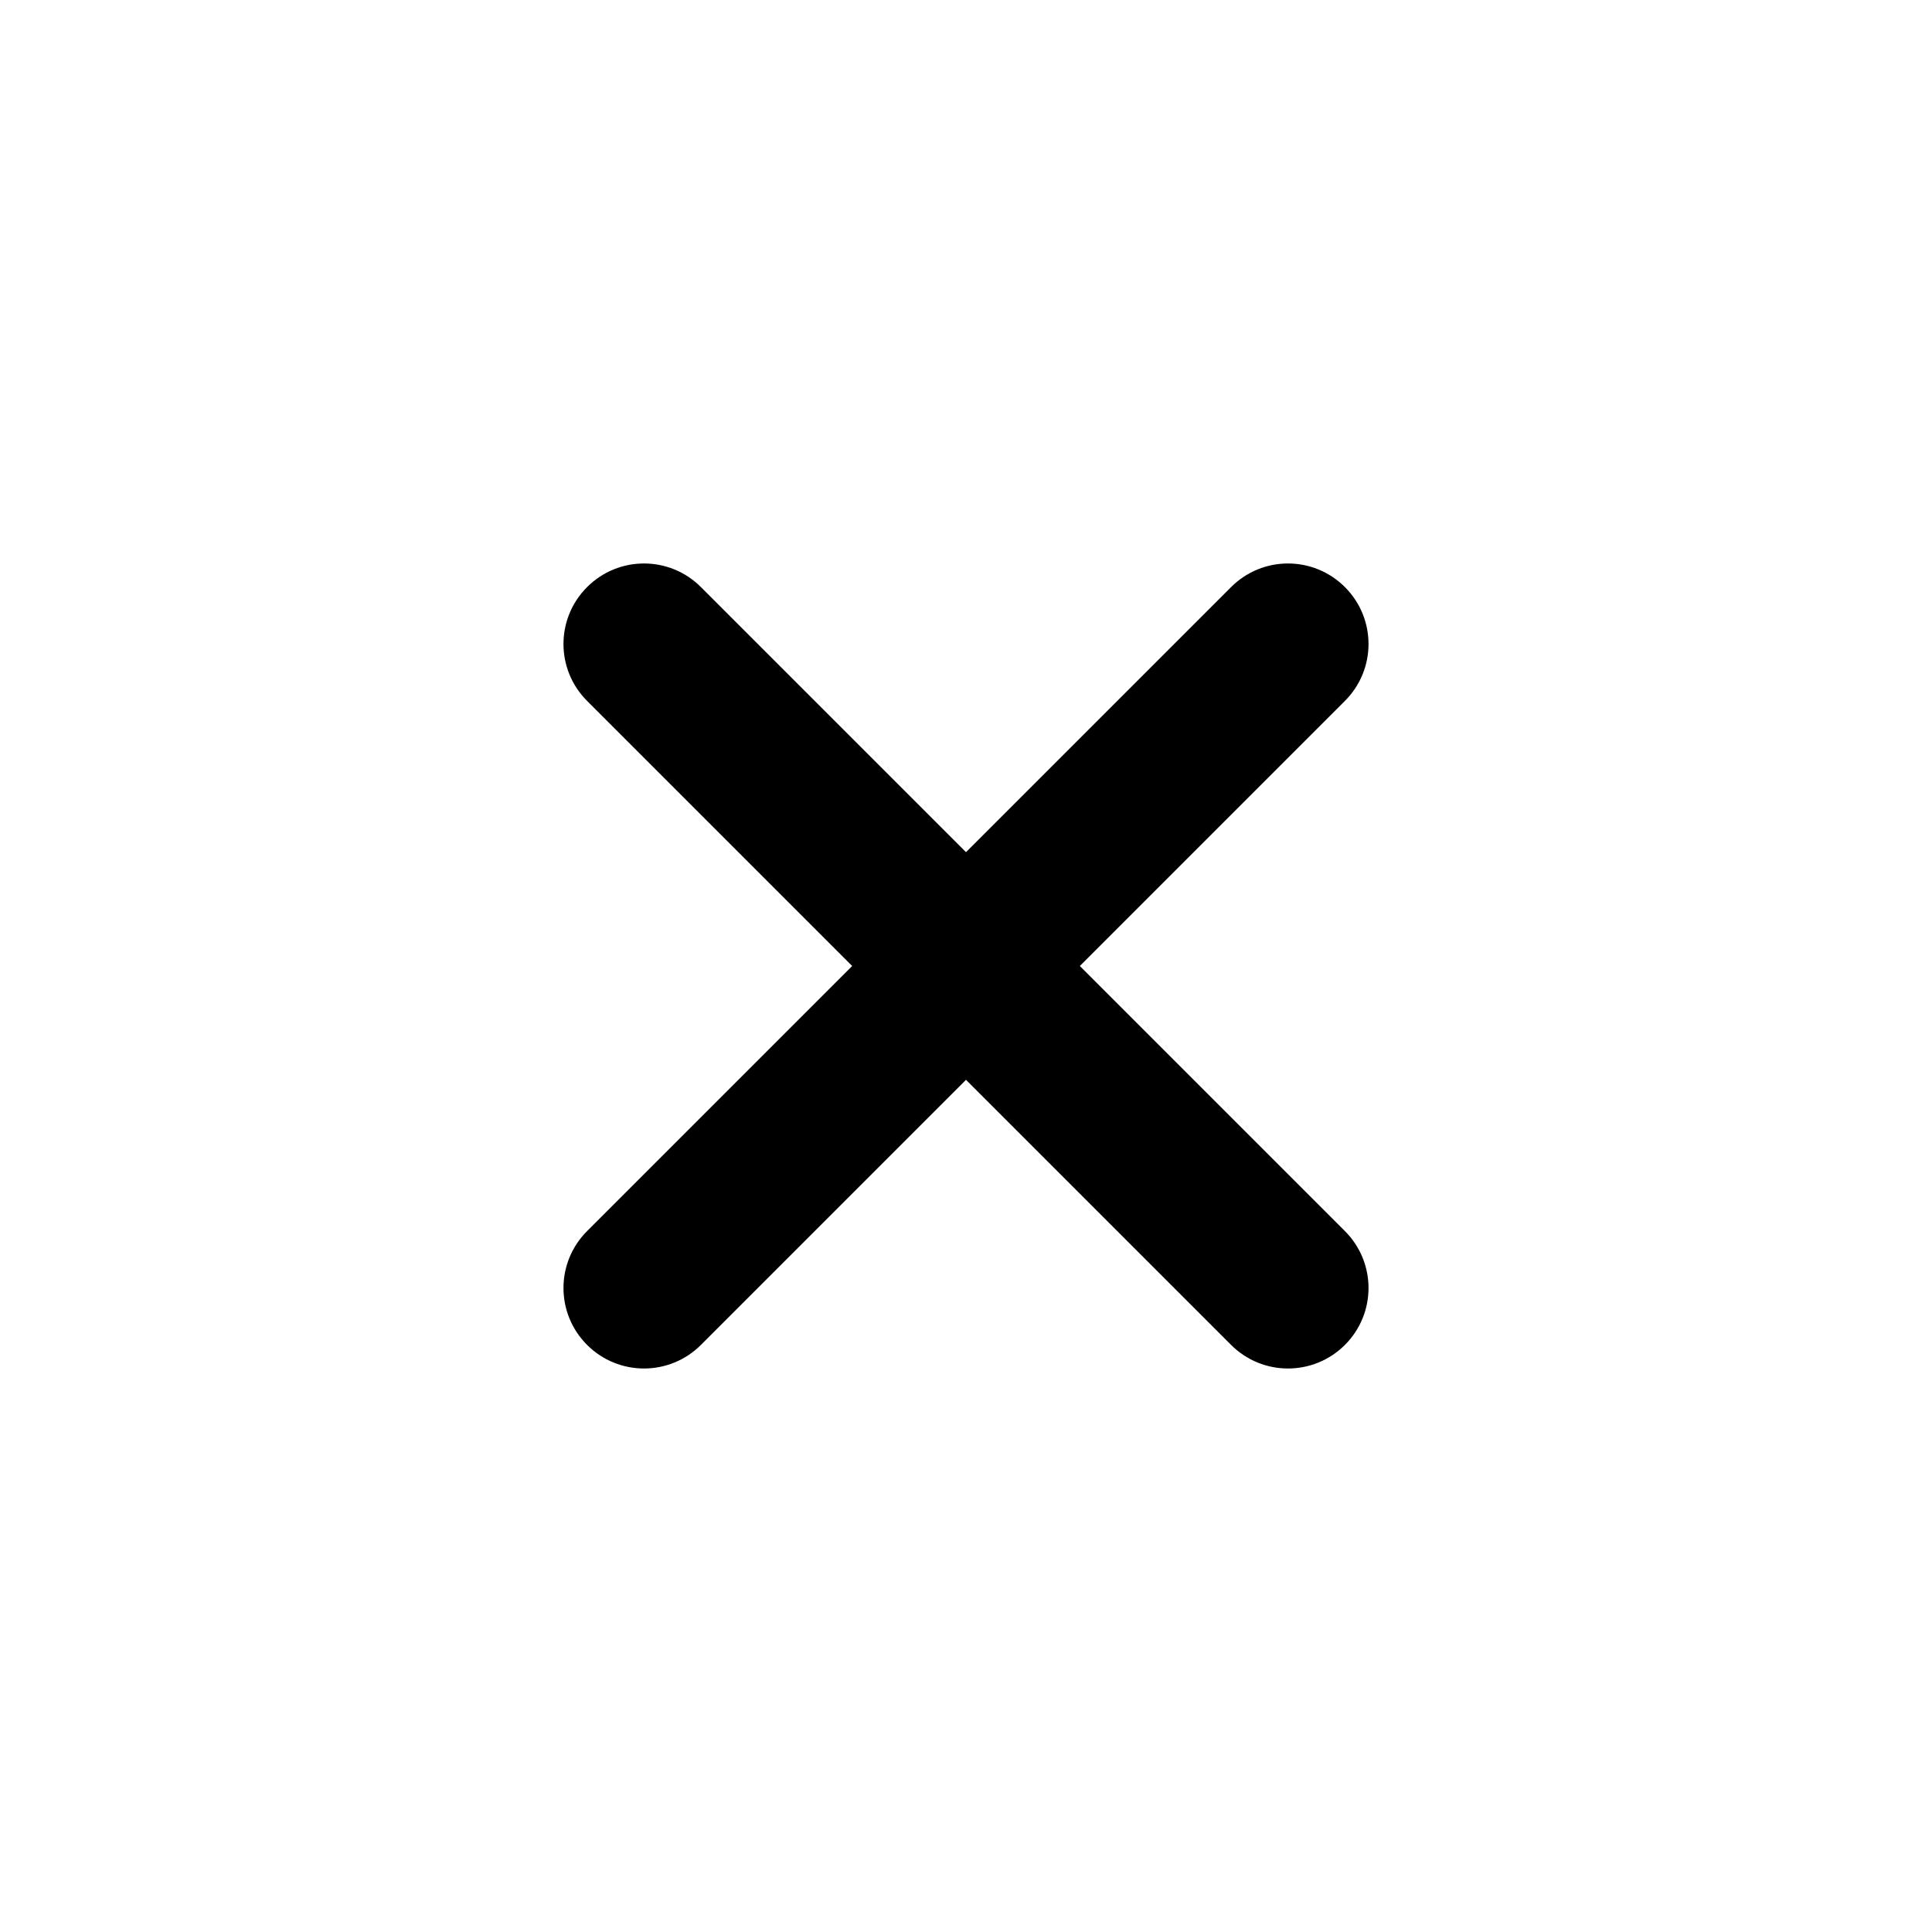 <svg xmlns="http://www.w3.org/2000/svg" width="24" height="24" viewBox="0 0 24 24" fill="none">
  <path
    d="M16.707 7.293C16.316 6.902 15.684 6.902 15.293 7.293L12 10.586L8.707 7.293C8.316 6.902 7.684 6.902 7.293 7.293C6.902 7.684 6.902 8.316 7.293 8.707L10.586 12L7.293 15.293C6.902 15.684 6.902 16.316 7.293 16.707C7.488 16.902 7.744 17 8 17C8.256 17 8.512 16.902 8.707 16.707L12 13.414L15.293 16.707C15.488 16.902 15.744 17 16 17C16.256 17 16.512 16.902 16.707 16.707C17.098 16.316 17.098 15.684 16.707 15.293L13.414 12L16.707 8.707C17.098 8.316 17.098 7.684 16.707 7.293Z"
    fill="black" />
</svg>
